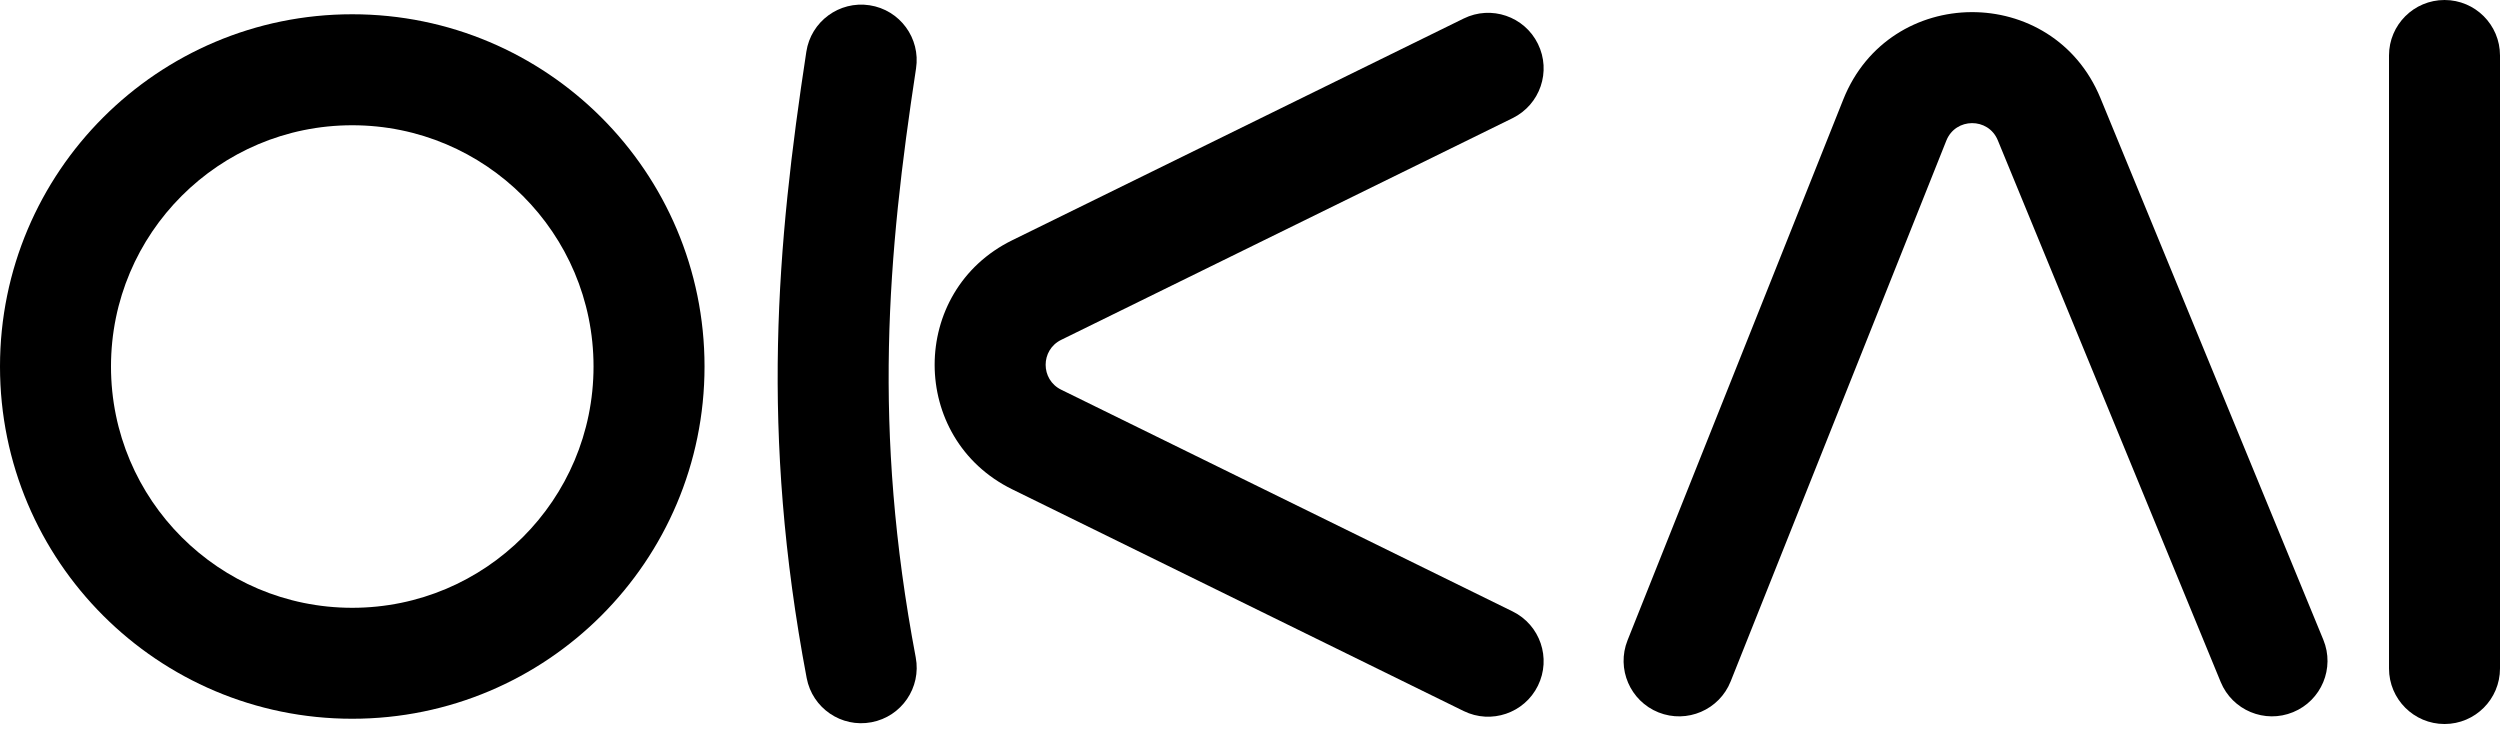 <svg width="58" height="17" viewBox="0 0 58 17" fill="none" xmlns="http://www.w3.org/2000/svg">
<path d="M58 1.287C58 0.576 57.424 0 56.713 0C56.002 0 55.425 0.576 55.425 1.287V15.509C55.425 16.22 56.002 16.797 56.713 16.797C57.424 16.797 58 16.22 58 15.509V1.287Z" fill="black"/>
<path d="M20.174 0.122C20.877 0.229 21.36 0.886 21.252 1.589C20.592 5.919 20.239 9.934 21.245 15.252C21.377 15.951 20.918 16.624 20.219 16.756C19.52 16.889 18.847 16.429 18.715 15.731C17.633 10.01 18.025 5.672 18.707 1.2C18.814 0.498 19.471 0.015 20.174 0.122Z" fill="black"/>
<path fill-rule="evenodd" clip-rule="evenodd" d="M0 8.503C0 3.99 3.659 0.331 8.172 0.331C12.686 0.331 16.345 3.99 16.345 8.503C16.345 13.017 12.686 16.675 8.172 16.675C3.659 16.675 0 13.017 0 8.503ZM8.172 2.906C5.081 2.906 2.575 5.412 2.575 8.503C2.575 11.595 5.081 14.101 8.172 14.101C11.264 14.101 13.77 11.595 13.77 8.503C13.77 5.412 11.264 2.906 8.172 2.906Z" fill="black"/>
<path d="M35.092 2.741C35.731 2.427 35.994 1.656 35.68 1.018C35.367 0.379 34.595 0.116 33.957 0.43L23.483 5.574C21.084 6.752 21.084 10.173 23.483 11.352L33.957 16.496C34.595 16.809 35.367 16.546 35.68 15.908C35.994 15.27 35.731 14.498 35.092 14.185L24.619 9.041C24.139 8.805 24.139 8.121 24.619 7.885L35.092 2.741Z" fill="black"/>
<path d="M53.2 16.522C52.543 16.793 51.79 16.479 51.52 15.822L46.349 3.255C46.129 2.72 45.37 2.725 45.155 3.262L40.151 15.809C39.888 16.469 39.139 16.791 38.478 16.528C37.818 16.264 37.496 15.515 37.759 14.855L42.764 2.308C43.835 -0.378 47.629 -0.399 48.73 2.275L53.901 14.842C54.172 15.499 53.858 16.252 53.2 16.522Z" fill="black"/>
</svg>
